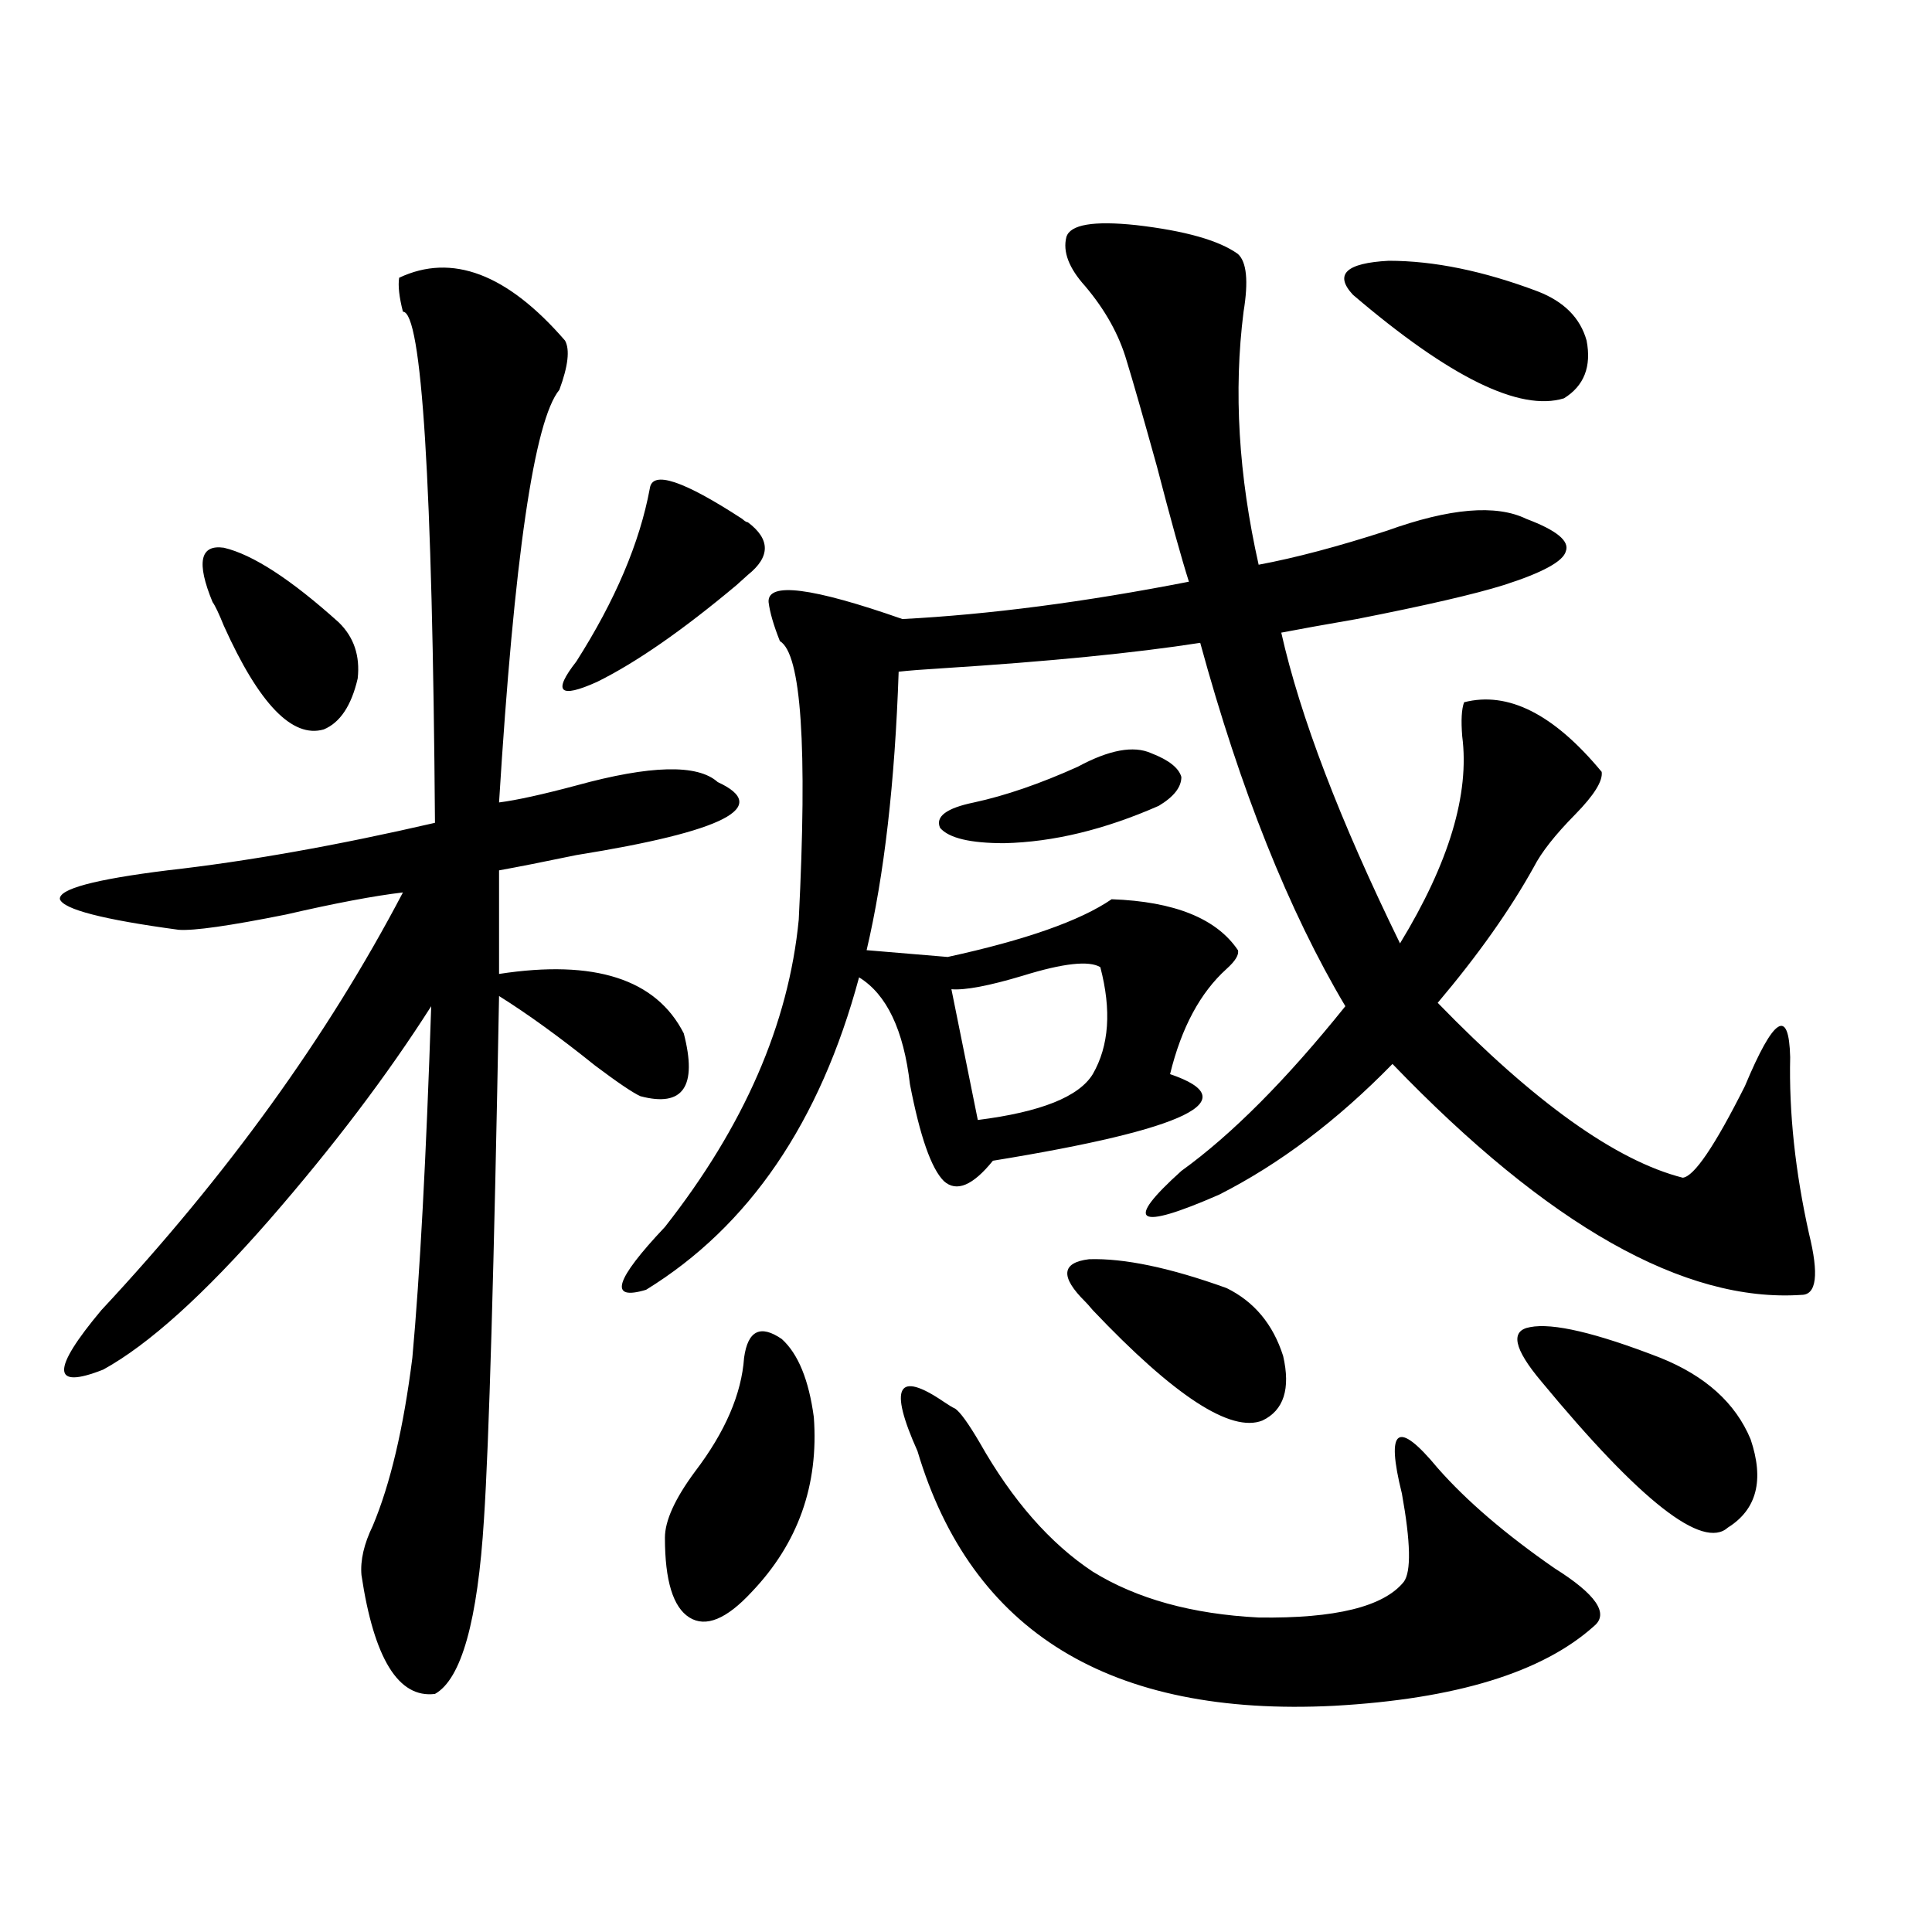 <?xml version="1.0" encoding="utf-8"?>
<!-- Generator: Adobe Illustrator 16.0.0, SVG Export Plug-In . SVG Version: 6.00 Build 0)  -->
<!DOCTYPE svg PUBLIC "-//W3C//DTD SVG 1.1//EN" "http://www.w3.org/Graphics/SVG/1.1/DTD/svg11.dtd">
<svg version="1.1" id="图层_1" xmlns="http://www.w3.org/2000/svg" xmlns:xlink="http://www.w3.org/1999/xlink" x="0px" y="0px"
	 width="1000px" height="1000px" viewBox="0 0 1000 1000" enable-background="new 0 0 1000 1000" xml:space="preserve">
<path d="M292.456,176.281c2.592,4.696,1.616,13.184-2.927,25.488c-13.018,15.82-23.414,87.012-31.219,213.574
	c9.101-1.167,22.438-4.093,39.999-8.789c38.368-10.547,62.758-11.124,73.169-1.758c27.957,12.896,3.567,25.488-73.169,37.793
	c-16.92,3.516-30.243,6.152-39.999,7.91v53.613c49.42-7.608,81.294,2.637,95.607,30.762c7.149,27.548-0.335,38.384-22.438,32.52
	c-3.902-1.758-11.707-7.031-23.414-15.82c-18.216-14.64-34.801-26.655-49.755-36.035c-2.606,141.216-5.213,231.454-7.805,270.703
	c-3.262,52.734-11.707,82.905-25.365,90.527c-18.871,2.335-31.554-18.169-38.048-61.523c-0.655-7.608,1.296-16.108,5.854-25.488
	c9.101-21.671,15.93-50.675,20.487-87.012c3.902-42.765,7.149-103.409,9.756-181.934c-22.773,35.747-50.73,72.661-83.9,110.742
	c-33.825,38.672-62.438,64.462-85.852,77.344c-26.676,10.547-26.996,0.302-0.976-30.762
	c65.029-69.722,117.07-141.792,156.094-216.211c-14.969,1.758-35.121,5.575-60.486,11.426c-29.268,5.864-47.804,8.501-55.608,7.91
	c-39.023-5.273-59.511-10.547-61.462-15.82c-0.655-5.273,17.881-10.245,55.608-14.941c41.615-4.683,87.803-12.882,138.533-24.609
	c-1.311-176.358-6.829-264.551-16.585-264.551c-1.951-7.608-2.606-13.472-1.951-17.578
	C233.921,130.88,262.533,141.716,292.456,176.281z M110.021,311.633c-8.46-20.503-6.509-29.883,5.854-28.125
	c14.954,3.516,34.786,16.411,59.511,38.672c7.805,7.622,11.052,17.29,9.756,29.004c-3.262,14.063-9.115,22.852-17.561,26.367
	c-16.265,4.696-33.505-13.184-51.706-53.613C113.269,317.497,111.317,313.391,110.021,311.633z M387.088,270.324
	c11.707,8.789,11.707,17.88,0,27.246c-2.606,2.349-4.558,4.106-5.854,5.273c-27.972,23.442-52.041,40.142-72.193,50.098
	c-19.512,8.789-23.094,5.273-10.731-10.547c20.152-31.641,32.835-61.523,38.048-89.648c1.296-9.366,17.226-4.093,47.804,15.82
	C385.457,269.747,386.433,270.324,387.088,270.324z M551.962,122.668c1.951-6.44,13.979-8.487,36.097-6.152
	c25.365,2.938,42.926,7.91,52.682,14.941c4.543,4.106,5.519,14.063,2.927,29.883c-5.213,41.021-2.606,84.677,7.805,130.957
	c18.856-3.516,40.975-9.366,66.34-17.578c32.515-11.714,56.584-13.761,72.193-6.152c15.609,5.864,22.438,11.426,20.487,16.699
	c-1.311,5.273-12.042,11.138-32.194,17.578c-14.969,4.696-40.334,10.547-76.096,17.578c-16.92,2.938-29.923,5.273-39.023,7.031
	c9.756,43.368,30.243,96.981,61.462,160.84c25.365-41.597,36.097-77.344,32.194-107.227c-0.655-8.198-0.335-14.063,0.976-17.578
	c22.759-5.851,46.493,6.152,71.218,36.035c0.641,4.696-3.902,12.017-13.658,21.973c-10.411,10.547-17.561,19.638-21.463,27.246
	c-12.362,22.274-28.947,45.703-49.755,70.313c50.075,51.567,92.346,81.738,126.826,90.527c5.854-0.577,16.585-16.397,32.194-47.461
	c14.954-35.733,22.759-40.718,23.414-14.941c-0.655,28.716,2.592,59.188,9.756,91.406c5.198,21.094,3.902,31.641-3.902,31.641
	c-60.486,4.106-131.063-35.733-211.702-119.531c-28.627,29.306-58.535,51.855-89.754,67.676
	c-42.926,18.759-49.435,14.653-19.512-12.305c26.006-18.745,54.298-47.159,84.876-85.254
	c-29.268-49.219-54.313-111.909-75.12-188.086c-33.825,5.273-78.382,9.668-133.655,13.184c-9.756,0.591-17.24,1.181-22.438,1.758
	c-1.951,57.431-7.484,105.469-16.585,144.141l41.95,3.516c40.319-8.789,68.611-18.745,84.876-29.883
	c32.515,1.181,54.298,9.97,65.364,26.367c0.641,2.349-1.311,5.575-5.854,9.668c-13.658,12.305-23.414,30.474-29.268,54.492
	c39.664,13.485,9.101,28.427-91.705,44.824c-10.411,12.896-18.871,16.411-25.365,10.547c-6.509-6.44-12.362-23.14-17.561-50.098
	c-3.262-28.125-12.042-46.582-26.341-55.371C424.48,580.88,387.729,634.782,334.406,667.59c-19.512,5.864-16.265-4.972,9.756-32.52
	c40.975-52.144,64.054-105.167,69.267-159.082c4.543-89.648,1.296-137.687-9.756-144.141c-3.262-8.198-5.213-14.941-5.854-20.215
	c-0.655-10.547,22.438-7.608,69.267,8.789c44.877-2.335,94.297-8.789,148.289-19.336c-3.902-12.305-9.436-32.218-16.585-59.766
	c-7.164-25.776-12.362-43.945-15.609-54.492c-3.902-13.472-11.066-26.367-21.463-38.672
	C553.258,138.79,550.011,130.29,551.962,122.668z M385.137,702.746c1.951-14.063,8.445-17.276,19.512-9.668
	c8.445,7.622,13.979,21.094,16.585,40.43c2.592,35.156-8.14,65.341-32.194,90.527c-13.018,14.063-23.749,18.457-32.194,13.184
	c-8.46-5.273-12.683-19.048-12.683-41.309c0-8.789,5.198-20.215,15.609-34.277C375.381,741.13,383.826,721.505,385.137,702.746z
	 M474.891,751.086c-14.969-33.398-10.411-41.886,13.658-25.488c2.592,1.758,4.543,2.938,5.854,3.516
	c2.592,1.758,6.829,7.622,12.683,17.578c16.905,29.883,36.417,52.157,58.535,66.797c22.759,14.063,51.371,21.973,85.852,23.73
	c39.664,0.577,64.709-5.575,75.12-18.457c3.902-5.273,3.567-20.503-0.976-45.703c-8.46-33.976-2.286-38.37,18.536-13.184
	c14.954,17.001,35.121,34.277,60.486,51.855c21.463,13.472,28.292,23.429,20.487,29.883
	c-26.676,24.019-71.553,37.793-134.631,41.309C574.721,888.772,502.848,844.827,474.891,751.086z M595.863,389.855
	c9.101,3.516,14.299,7.622,15.609,12.305c0,5.273-3.902,10.259-11.707,14.941c-27.972,12.305-54.633,18.759-79.998,19.336
	c-17.561,0-28.627-2.637-33.17-7.91c-2.606-5.851,3.247-10.245,17.561-13.184c16.25-3.516,34.146-9.668,53.657-18.457
	C574.065,388.098,586.748,385.763,595.863,389.855z M569.522,500.598c-5.854-3.516-19.191-2.046-39.999,4.395
	c-17.561,5.273-29.923,7.622-37.072,7.031l13.658,67.676c32.515-4.093,52.347-12.003,59.511-23.73
	C574.065,541.329,575.376,522.872,569.522,500.598z M561.718,673.742c-13.018-12.882-12.362-20.215,1.951-21.973
	c18.201-0.577,41.95,4.395,71.218,14.941c14.299,7.031,24.055,18.759,29.268,35.156c3.902,17.001,0.32,28.125-10.731,33.398
	c-16.265,6.454-45.532-12.593-87.803-57.129C563.669,675.802,562.358,674.333,561.718,673.742z M795.858,150.793
	c13.658,5.273,22.104,13.774,25.365,25.488c2.592,13.485-1.311,23.442-11.707,29.883c-22.773,7.031-59.19-10.835-109.266-53.613
	c-9.756-10.547-3.582-16.397,18.536-17.578C742.201,134.973,767.887,140.246,795.858,150.793z M797.81,715.051
	c-14.313-16.987-16.265-26.367-5.854-28.125c11.707-2.335,34.146,2.938,67.315,15.82c23.414,9.38,39.023,23.442,46.828,42.188
	c7.149,21.094,3.247,36.337-11.707,45.703C881.375,802.364,849.181,777.165,797.81,715.051z"/>
</svg>
